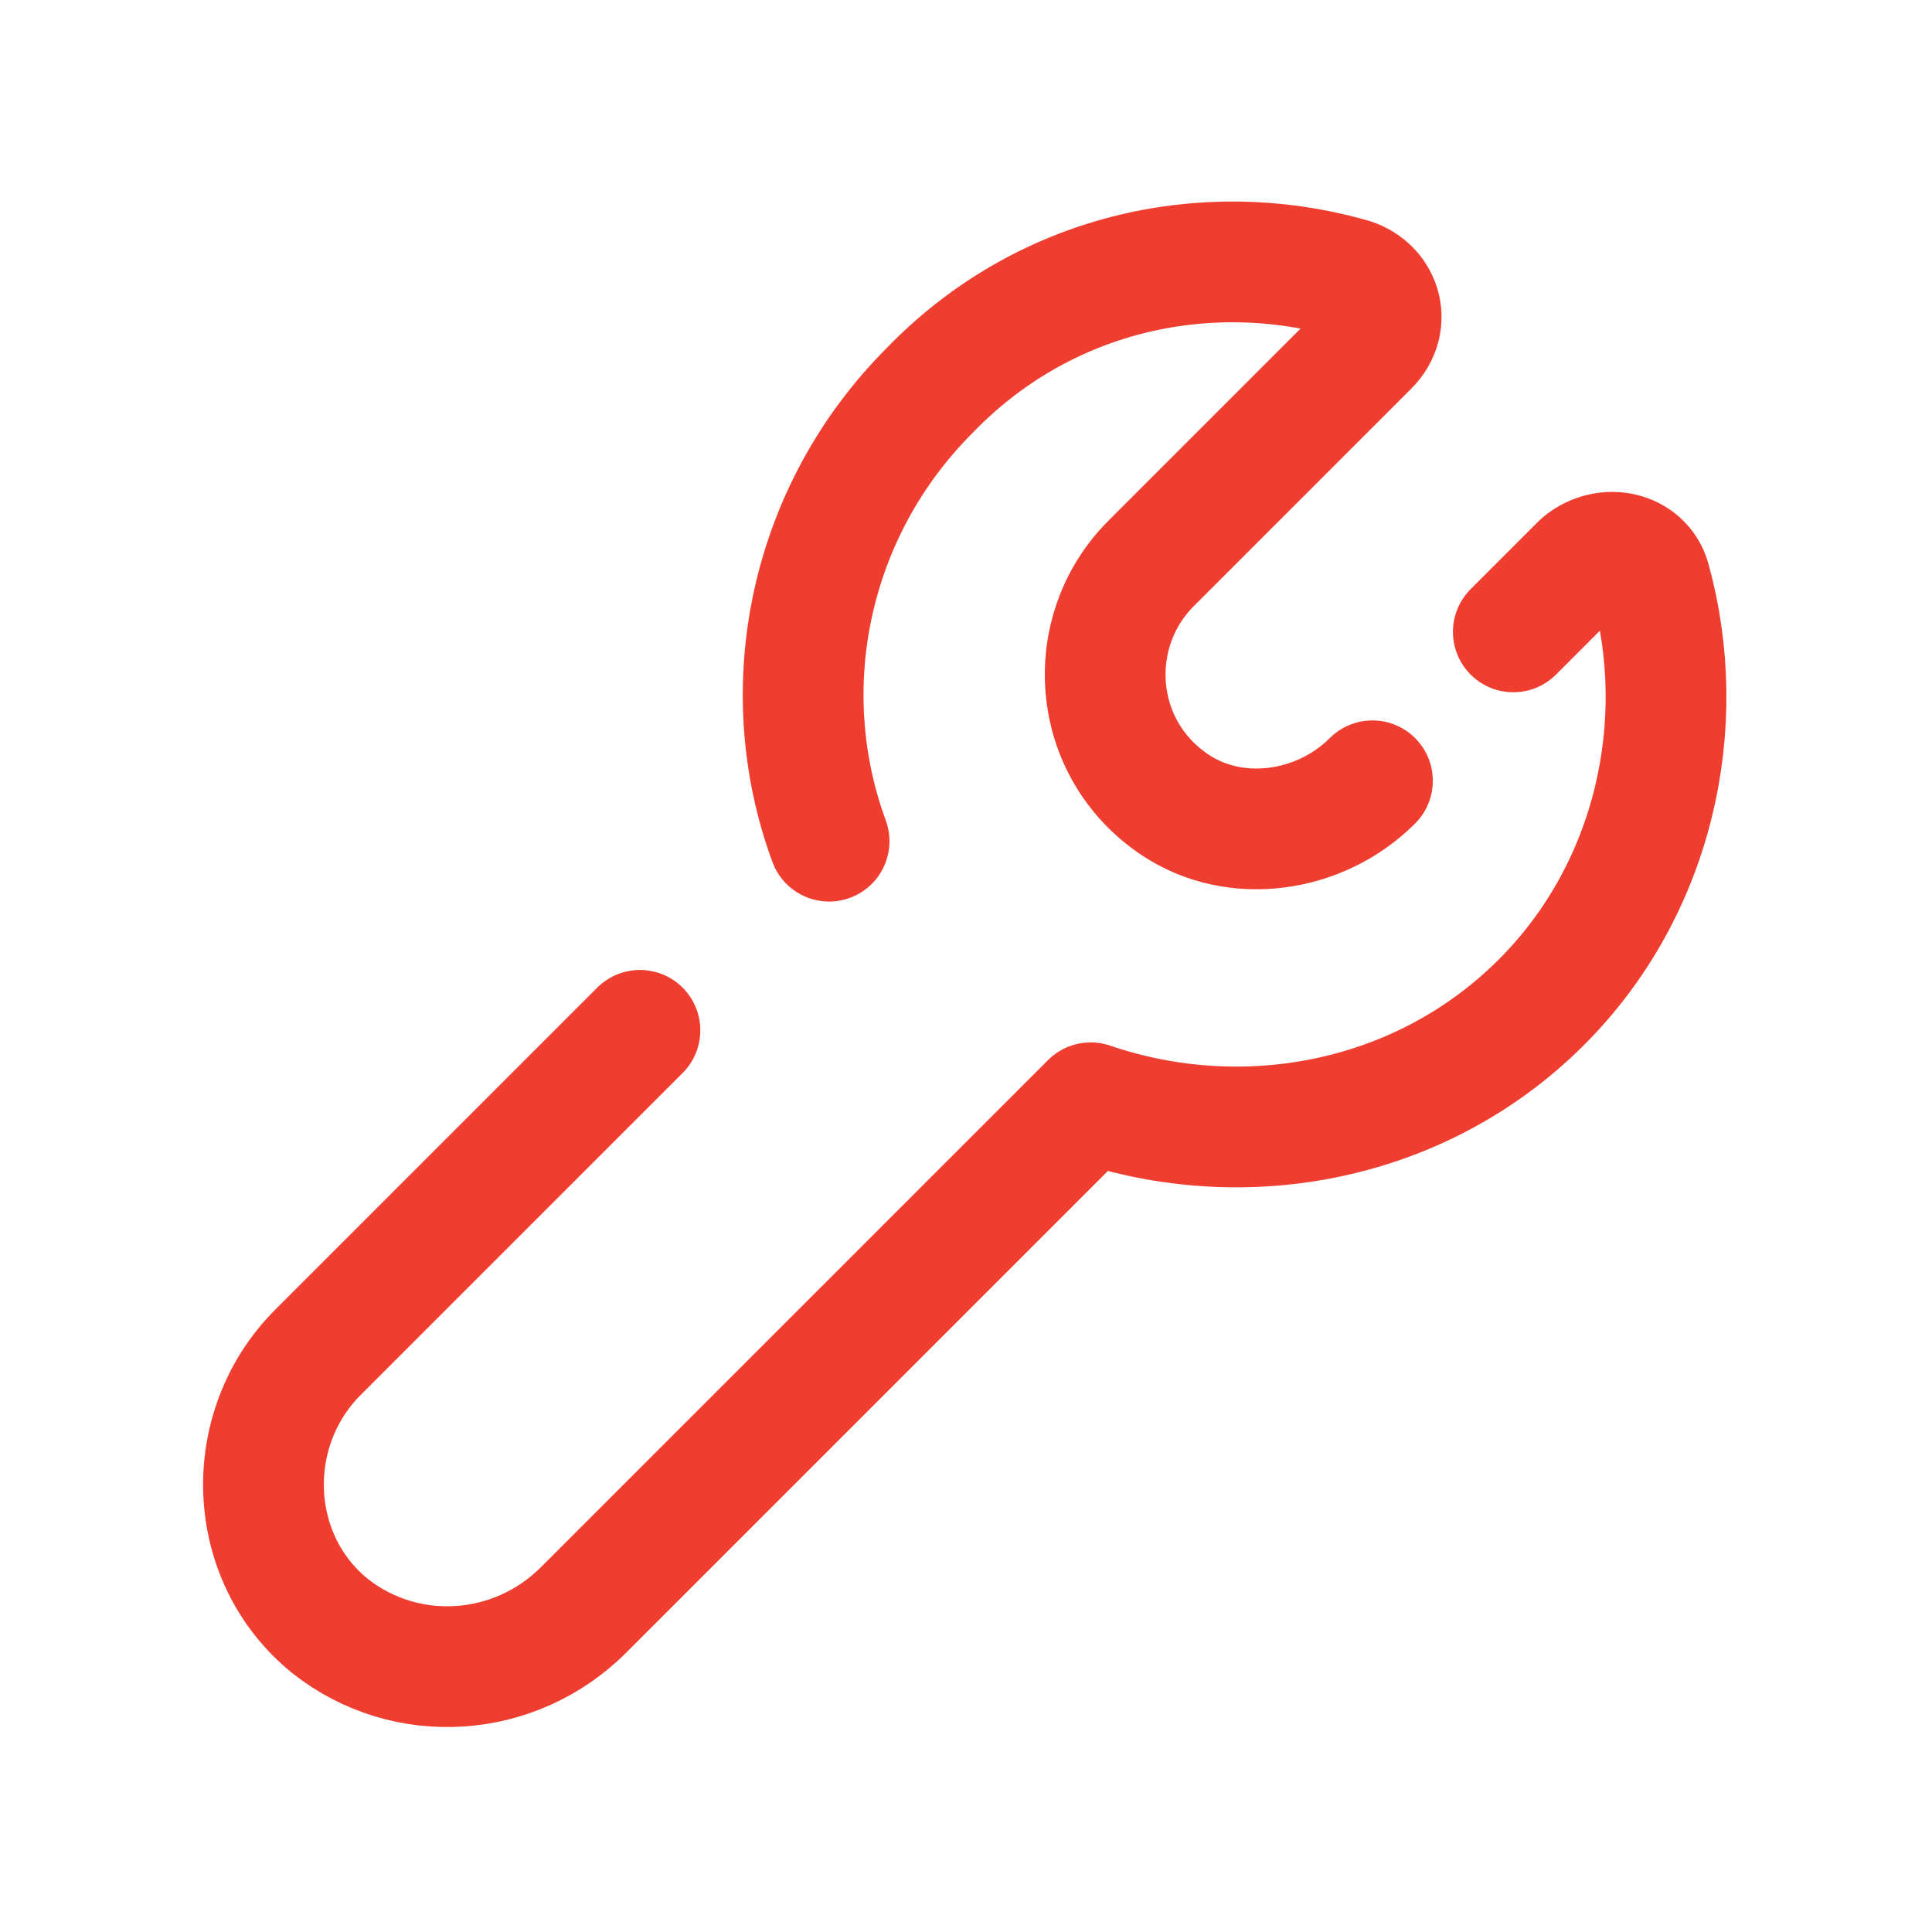 <?xml version="1.0" encoding="UTF-8"?> <svg xmlns="http://www.w3.org/2000/svg" xmlns:xlink="http://www.w3.org/1999/xlink" viewBox="0,0,256,256" width="48px" height="48px" fill-rule="nonzero"><g fill="none" fill-rule="nonzero" stroke="#ef3d30" stroke-width="3" stroke-linecap="round" stroke-linejoin="round" stroke-miterlimit="10" stroke-dasharray="" stroke-dashoffset="0" font-family="none" font-weight="none" font-size="none" text-anchor="none" style="mix-blend-mode: normal"><g transform="scale(5.333,5.333)"><path d="M34.1,19.4c-1.3,1.3 -3.4,1.6 -4.9,0.6c-2.1,-1.4 -2.3,-4.3 -0.6,-6l5.4,-5.4c0.6,-0.6 0.3,-1.5 -0.5,-1.7c-3.6,-1 -7.6,-0.1 -10.4,2.8c-3,3 -3.9,7.4 -2.5,11.2"></path><path d="M15.9,25.6c-3.7,3.7 -7.6,7.6 -8,8c-1.9,1.9 -1.8,5.1 0.3,6.8c1.9,1.5 4.6,1.3 6.3,-0.4l12.6,-12.6c3.8,1.3 8.2,0.5 11.2,-2.5c2.8,-2.8 3.7,-6.9 2.7,-10.5c-0.2,-0.7 -1.1,-0.9 -1.7,-0.4l-1.7,1.7"></path></g></g></svg> 